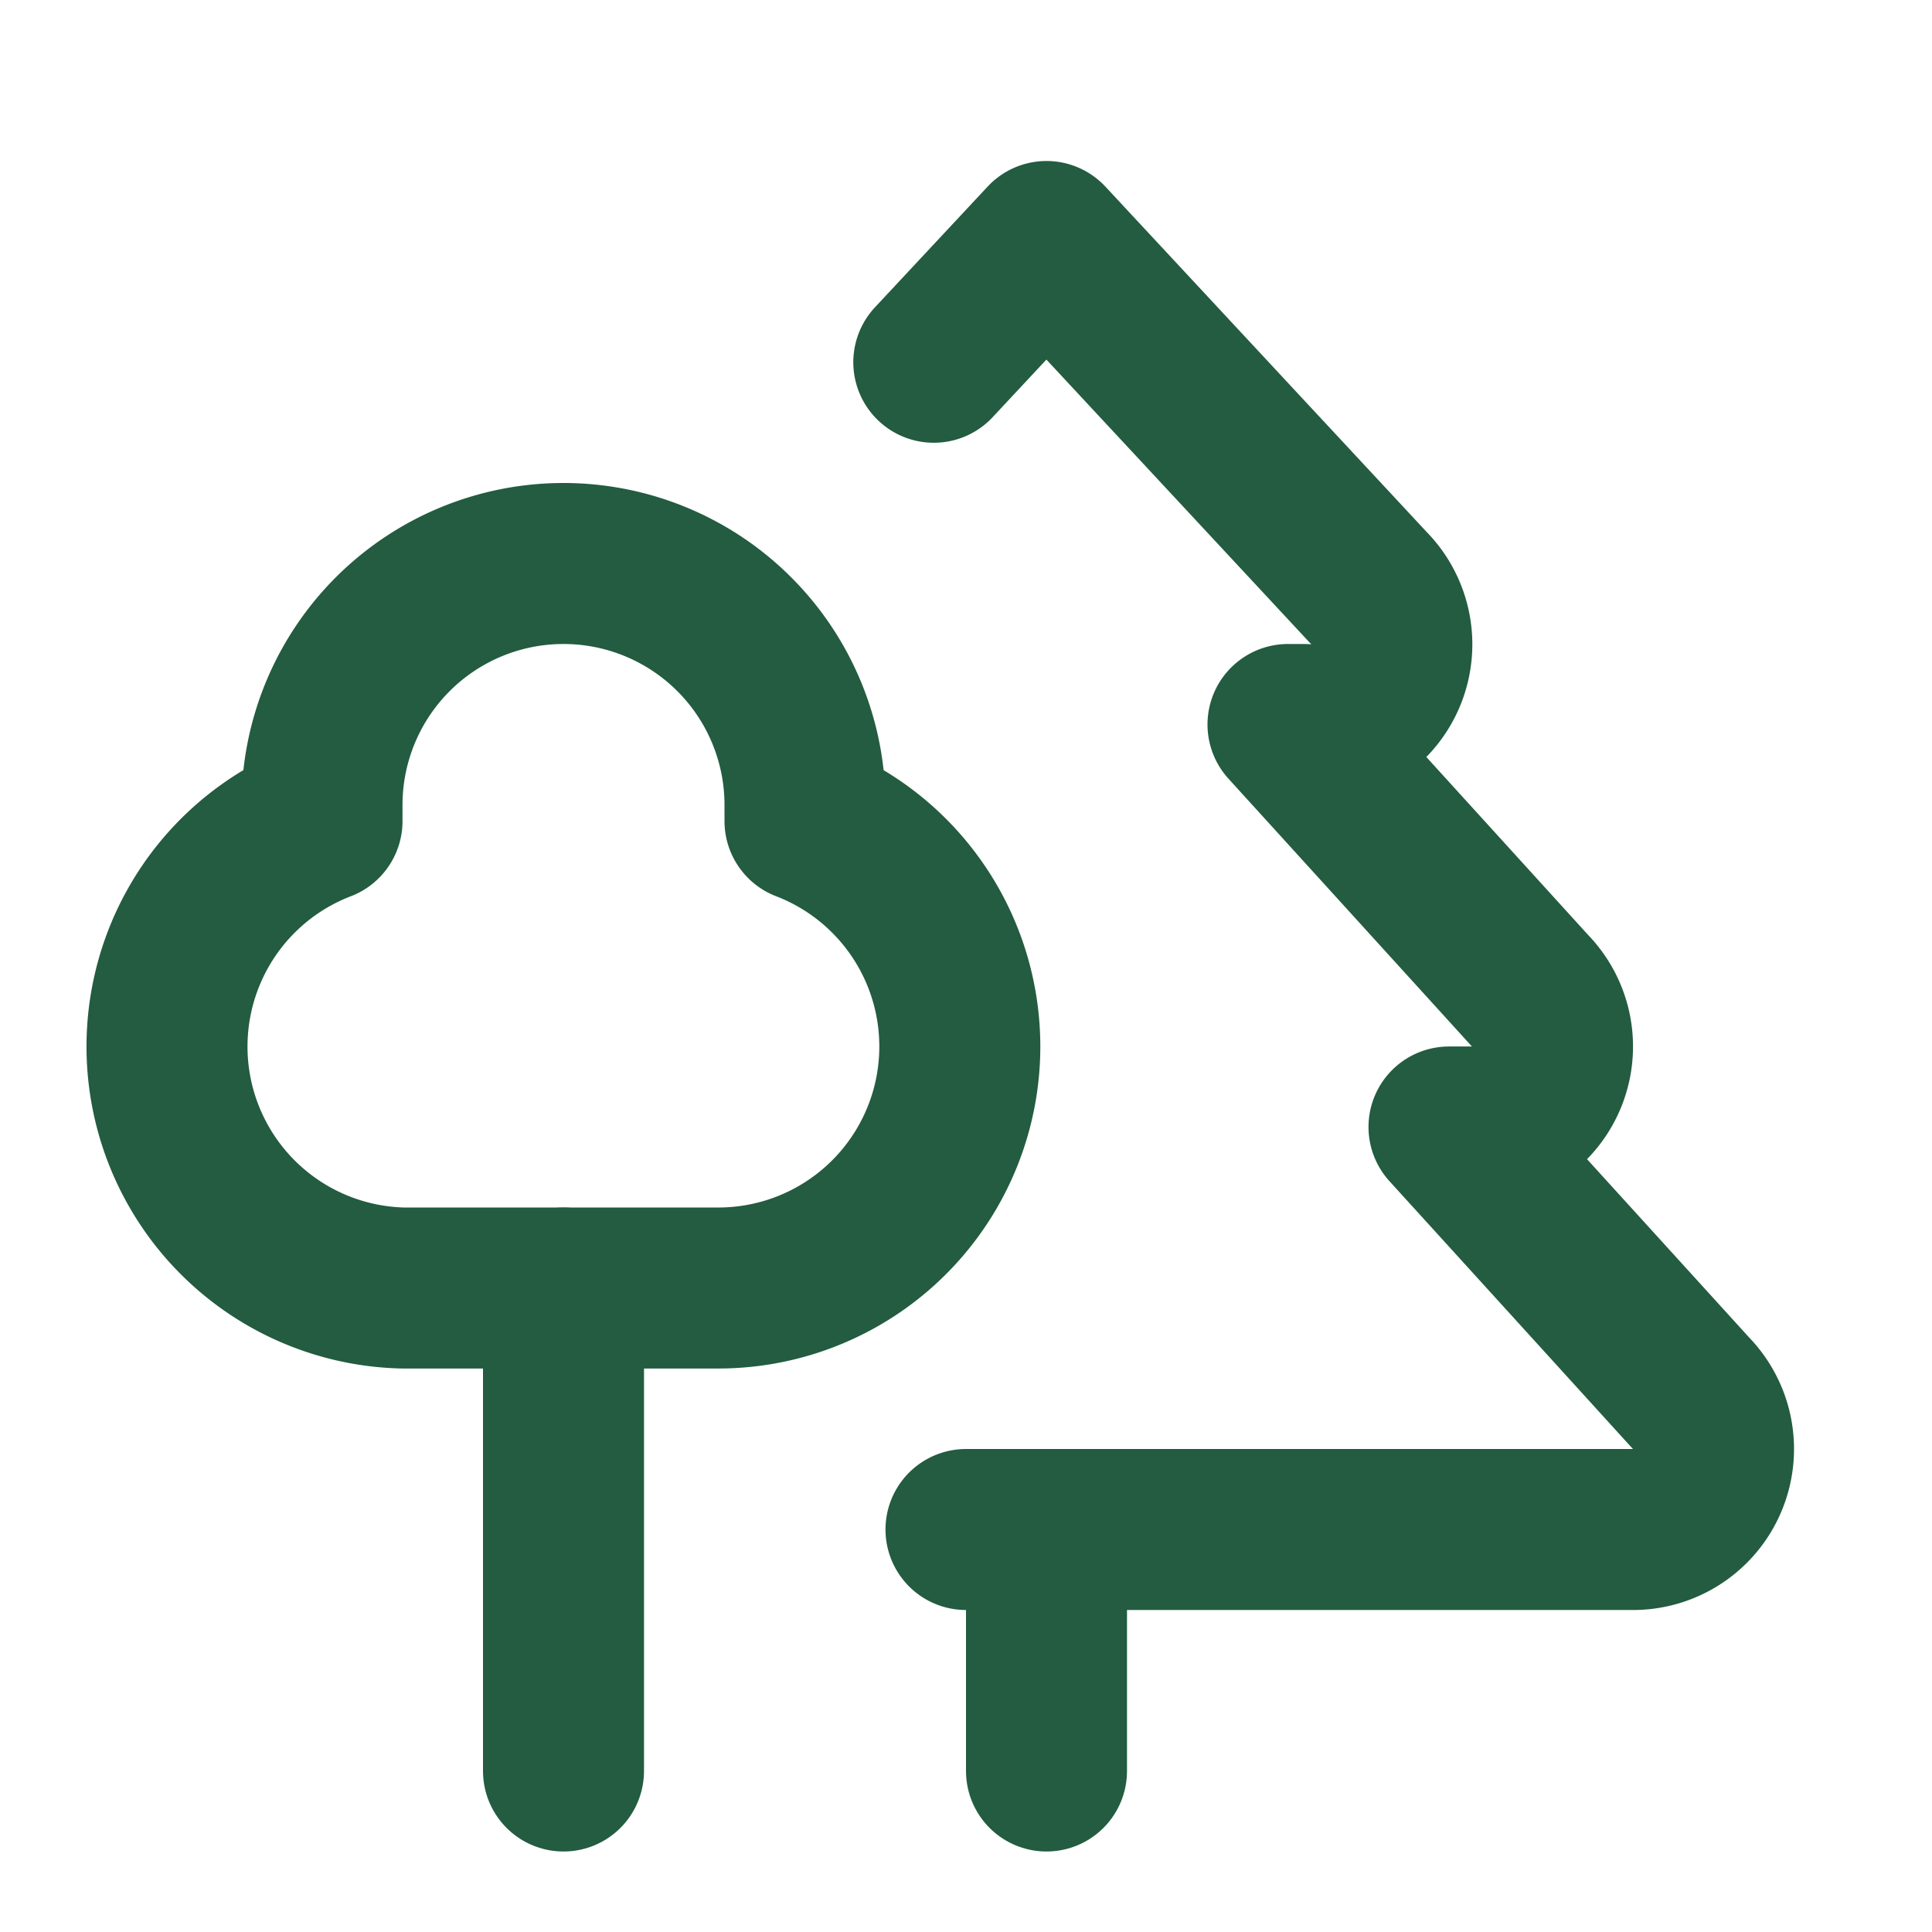 <?xml version="1.0" encoding="UTF-8"?>
<svg xmlns:xlink="http://www.w3.org/1999/xlink" xmlns="http://www.w3.org/2000/svg" width="24" height="24" viewBox="0 0 24 24" fill="none" stroke="currentColor" stroke-width="2" stroke-linecap="round" stroke-linejoin="round" class="lucide lucide-trees w-6 h-6 text-primary">
  <path d="M10 10v.2A3 3 0 0 1 8.9 16H5a3 3 0 0 1-1-5.8V10a3 3 0 0 1 6 0Z" stroke="#235C40" fill="none" stroke-width="2px"></path>
  <path d="M7 16v6" stroke="#235C40" fill="none" stroke-width="2px"></path>
  <path d="M13 19v3" stroke="#235C40" fill="none" stroke-width="2px"></path>
  <path d="M12 19h8.3a1 1 0 0 0 .7-1.7L18 14h.3a1 1 0 0 0 .7-1.7L16 9h.2a1 1 0 0 0 .8-1.7L13 3l-1.4 1.5" stroke="#235C40" fill="none" stroke-width="2px"></path>
</svg>
